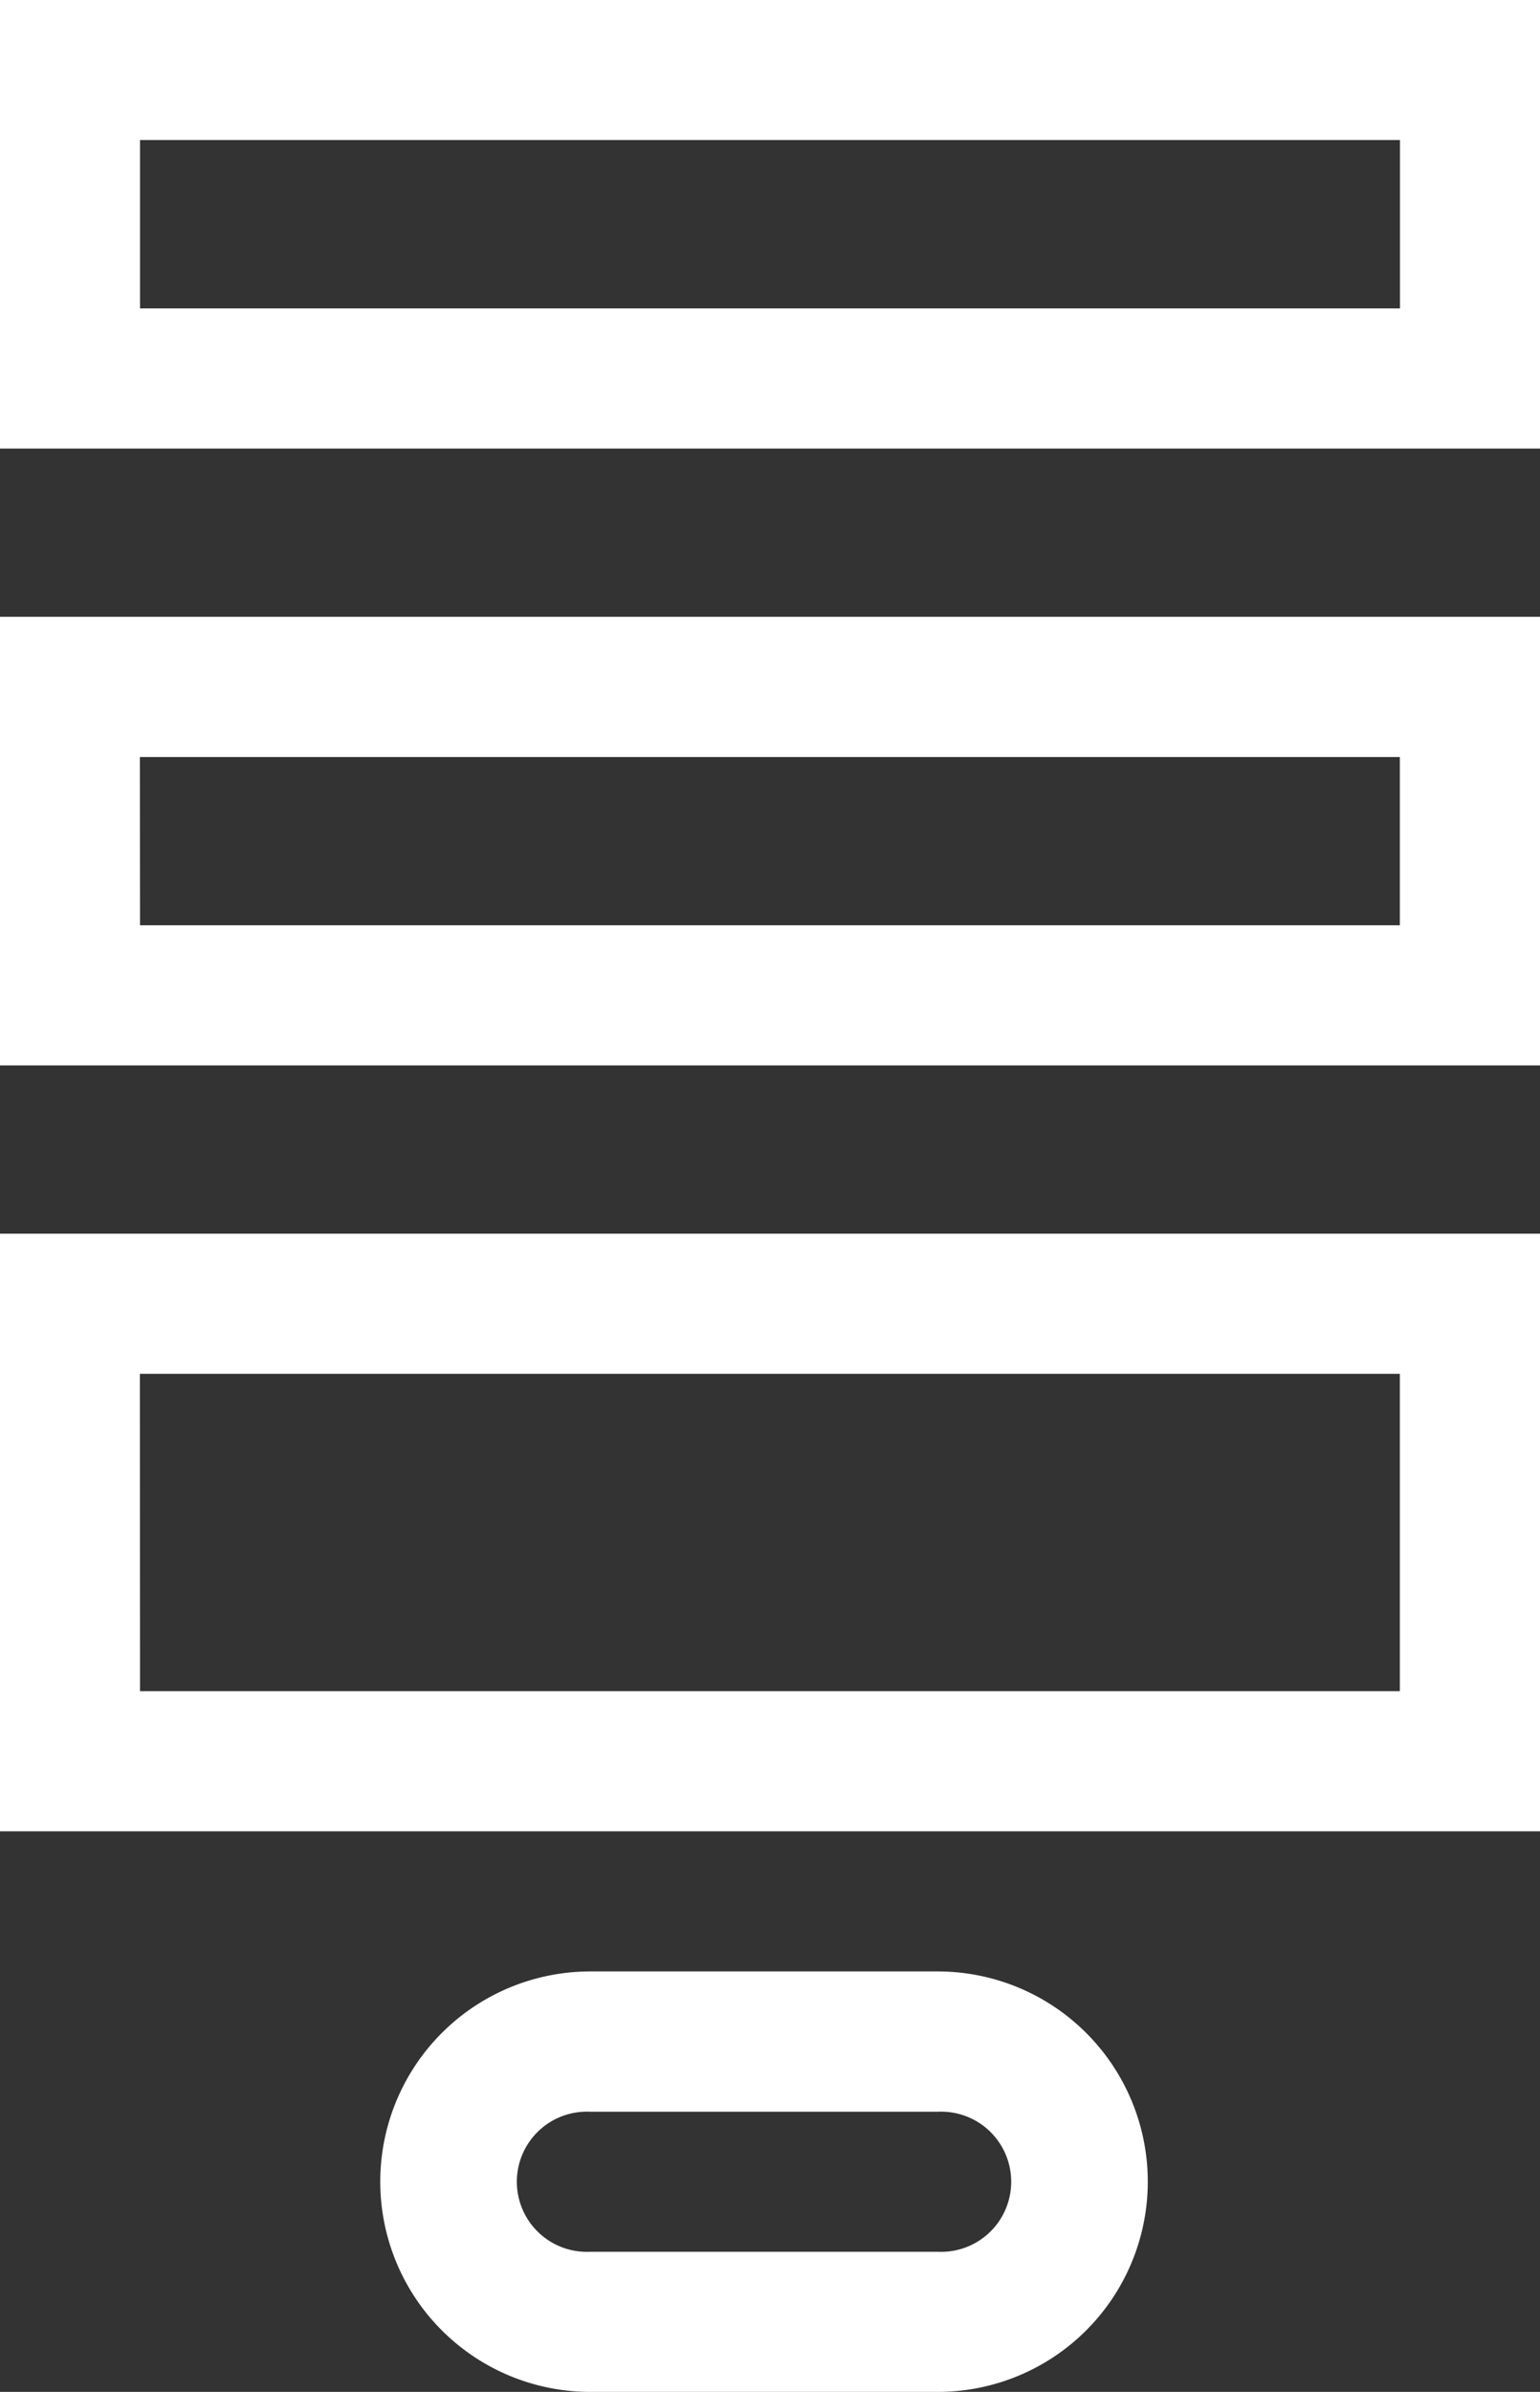 <svg xmlns="http://www.w3.org/2000/svg" width="36.327" height="56.377" viewBox="0 0 36.327 56.377">
  <rect x="0" y="0" width="36.327" height="56.377" fill="#333333" stroke="none"/>
  <g id="_027-form" data-name="027-form" transform="translate(-91.043)">
    <path id="Path_22" data-name="Path 22" d="M91.043,0V10.573H127.37V0Zm33.024,7.269H94.346V3.3h29.721Z" fill="#fff"/>
    <path id="Path_23" data-name="Path 23" d="M91.043,142.609H127.37V132.036H91.043Zm3.3-7.269h29.721v3.966H94.346Z" transform="translate(0 -117.497)" fill="#fff"/>
    <path id="Path_24" data-name="Path 24" d="M185.652,422h-8.195a4.955,4.955,0,0,0,0,9.91h8.195a4.955,4.955,0,1,0,0-9.91Zm0,6.607h-8.195a1.652,1.652,0,1,1,0-3.3h8.195a1.652,1.652,0,1,1,0,3.3Z" transform="translate(-72.489 -375.533)" fill="#fff"/>
    <path id="Path_25" data-name="Path 25" d="M91.043,278.159H127.37V264.073H91.043Zm3.3-10.783h29.721v7.48H94.346Z" transform="translate(0 -234.995)" fill="#fff"/>
  </g>
</svg>
